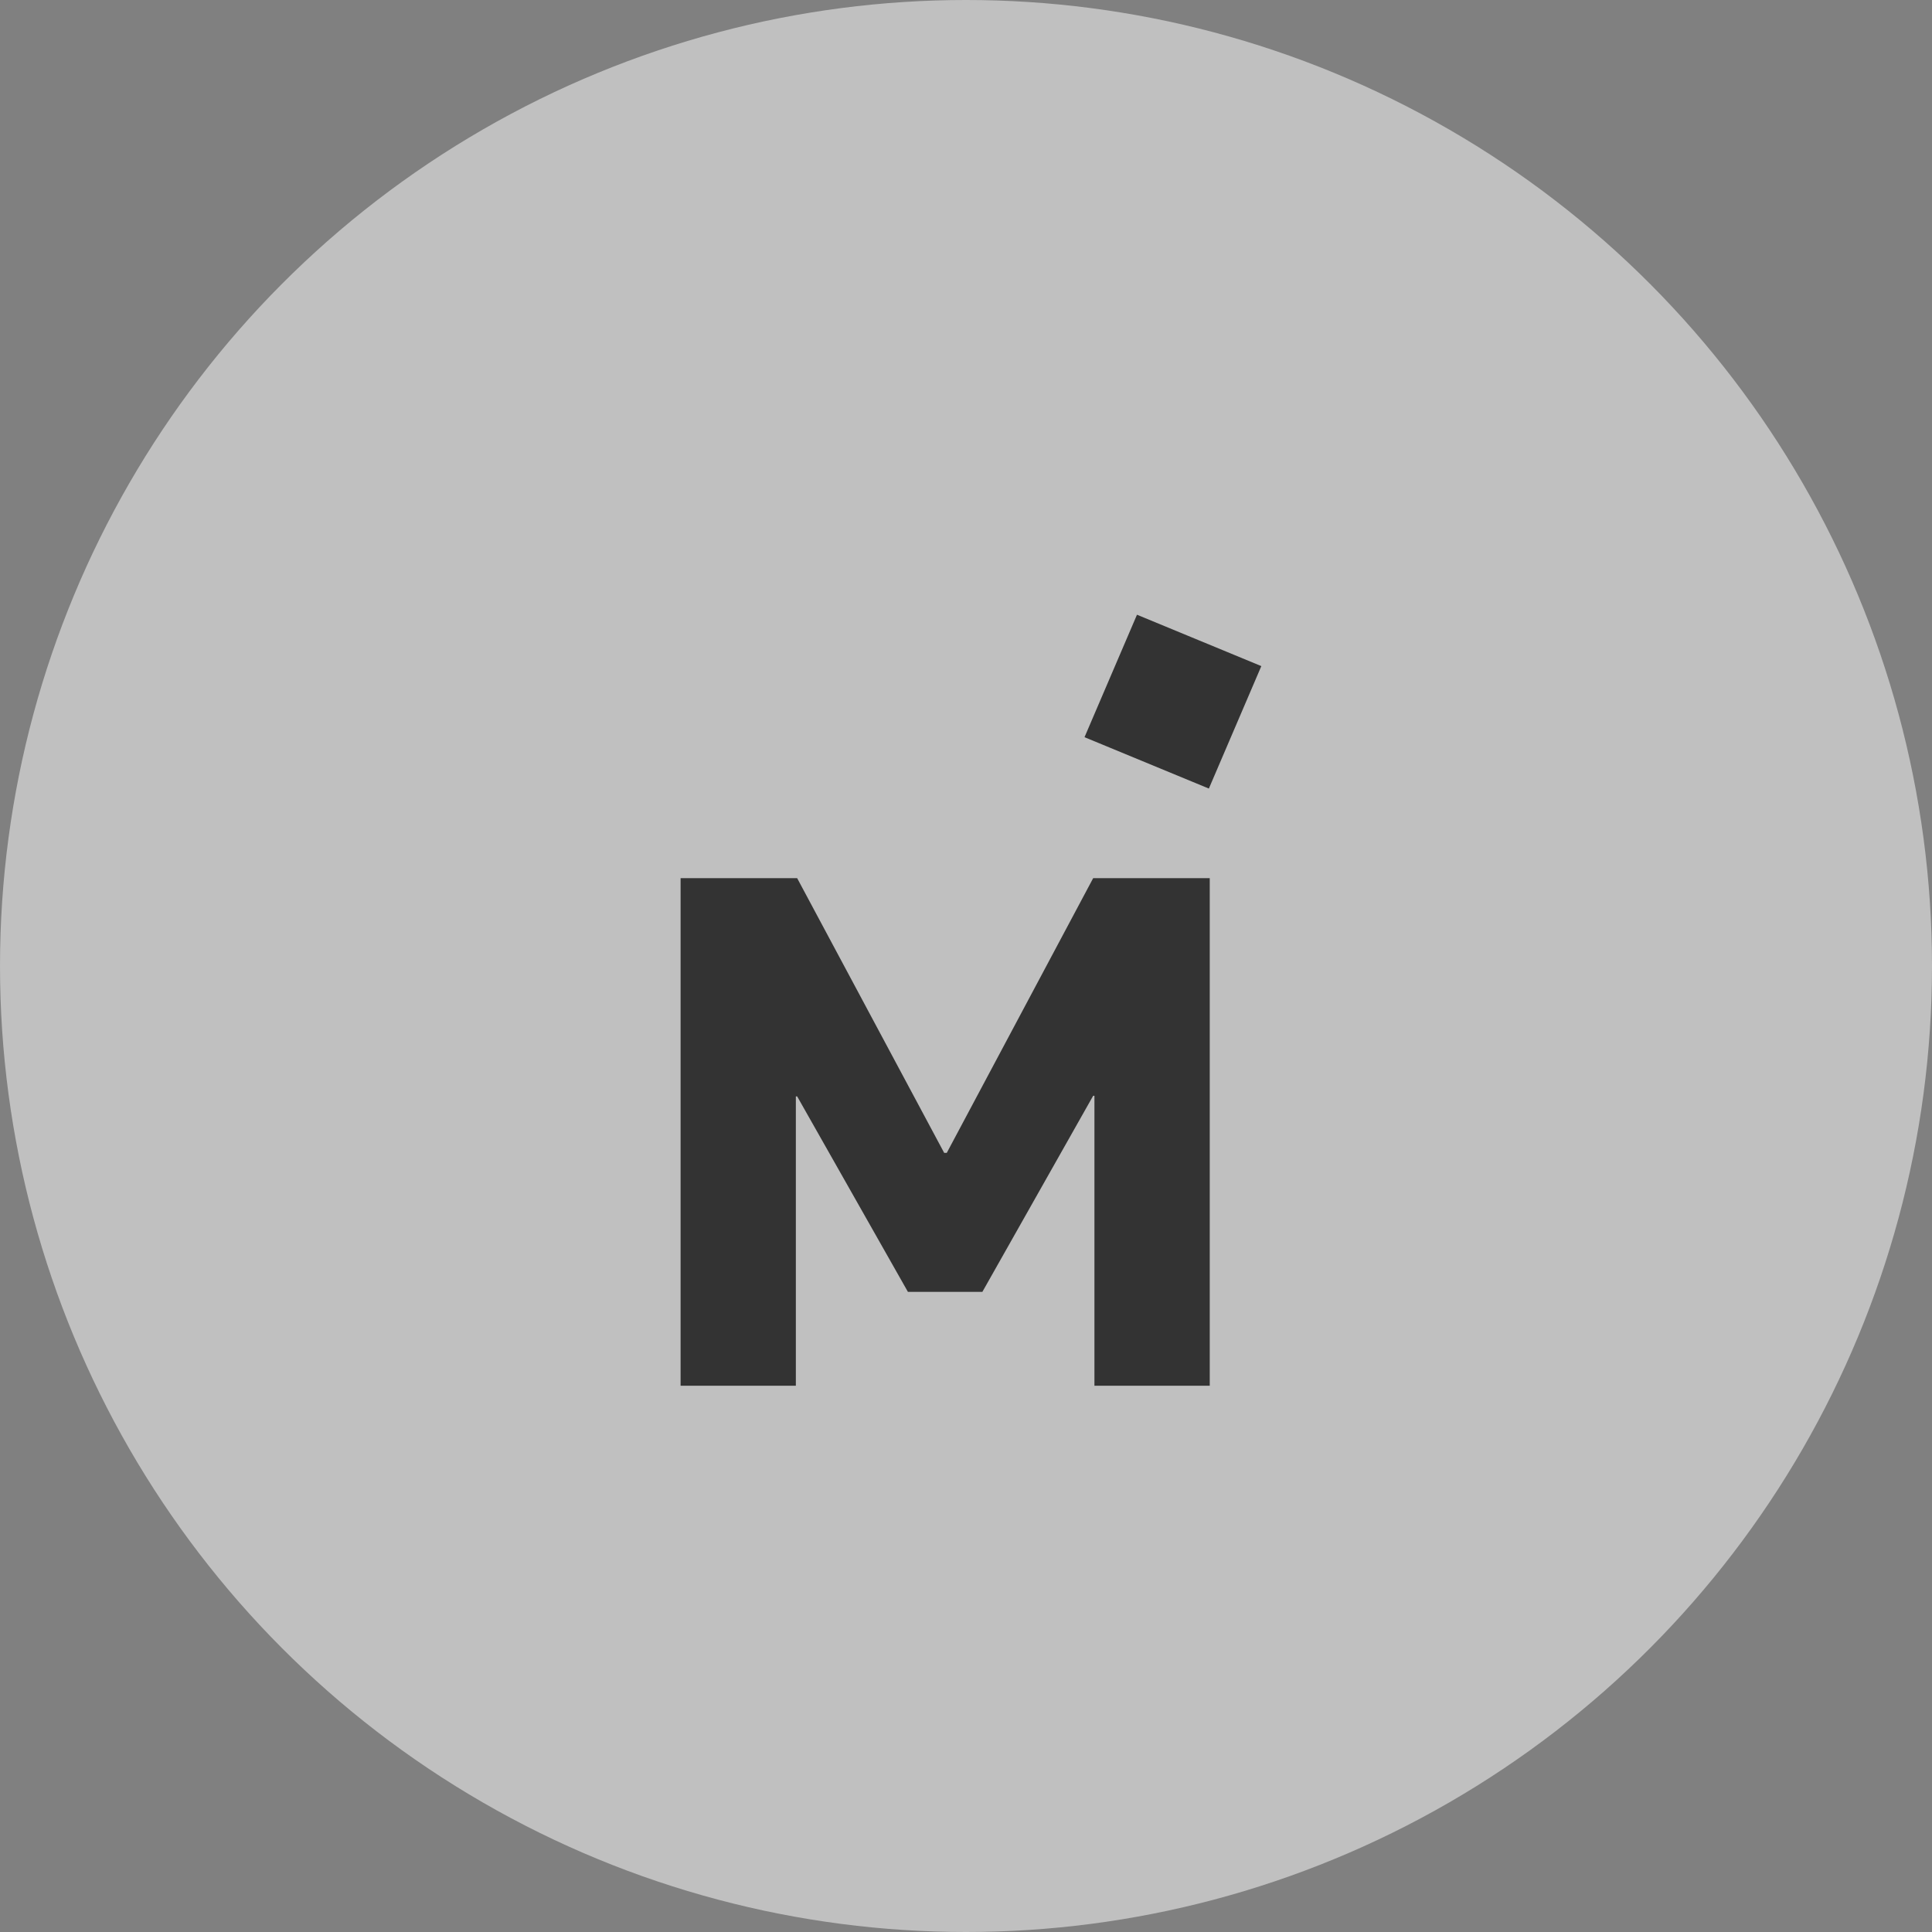 <svg width="44" height="44" viewBox="0 0 44 44" fill="none" xmlns="http://www.w3.org/2000/svg">
<rect x="0" y="0" width="44" height="44" fill="#808080" stroke="none"/>
<circle opacity="0.5" cx="22" cy="22" r="22" fill="white"/>
<path d="M21.562 26.256L24.896 20H27.551V31.559H24.925V24.956H24.896L22.373 29.421H20.677L18.155 24.97H18.125V31.559H15.5V20H18.155L21.503 26.256H21.562Z" fill="#333333"/>
<path d="M24.699 16.789L25.894 14L28.726 15.17L27.531 17.959L24.699 16.789Z" fill="#333333"/>
</svg>
